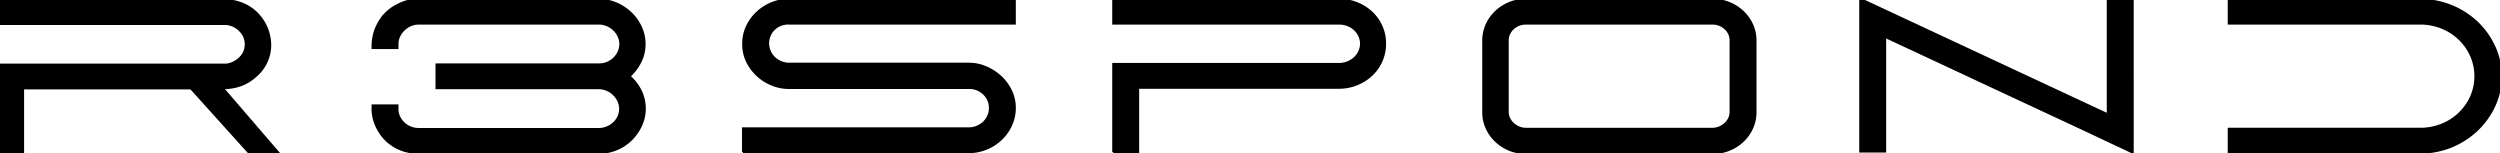 <svg xmlns="http://www.w3.org/2000/svg" width="1224" height="75" viewBox="0 0 1224 75">
  <defs>
    <style>
      .cls-1 {
        stroke: #000;
        stroke-width: 1px;
        fill-rule: evenodd;
      }
    </style>
  </defs>
  <path id="R3SPOND" class="cls-1" d="M110.912,11.754a10.707,10.707,0,0,1,6.626,3.26,9.227,9.227,0,0,1,2.779,6.68,9.048,9.048,0,0,1-2.779,6.626,11.343,11.343,0,0,1-6.626,3.313H-0.883V74.812H11.3V43.283H93.491L121.92,74.812h14.429L109.1,43.177h0.428a25.72,25.72,0,0,0,8.6-1.546,22.251,22.251,0,0,0,7-4.317,19.876,19.876,0,0,0,7.161-15.193,21.868,21.868,0,0,0-1.55-8.049,22.223,22.223,0,0,0-4.489-7.089,21.518,21.518,0,0,0-7.214-5.012A23.565,23.565,0,0,0,109.523.1H-0.989v11.65h111.9Zm76.043-2.968a25.486,25.486,0,0,0-3.527,6.869,26.6,26.6,0,0,0-1.015,7.855H194.6V21.587a8.919,8.919,0,0,1,.855-3.848,10.808,10.808,0,0,1,2.3-3.206,10.976,10.976,0,0,1,3.313-2.191,10.06,10.06,0,0,1,4.008-.8h88.175a10.192,10.192,0,0,1,3.954.8,10.762,10.762,0,0,1,5.665,5.4,9.085,9.085,0,0,1,0,7.7,10.612,10.612,0,0,1-2.245,3.153,10.778,10.778,0,0,1-3.26,2.138,9.806,9.806,0,0,1-3.9.8H213.728v11.65h79.411a10.136,10.136,0,0,1,3.954.807,10.768,10.768,0,0,1,3.367,2.2,10.88,10.88,0,0,1,2.3,3.223,9.037,9.037,0,0,1,.855,3.868,8.928,8.928,0,0,1-.855,3.923,10.413,10.413,0,0,1-5.665,5.212,10.781,10.781,0,0,1-3.954.752H205.071a10.663,10.663,0,0,1-7.321-2.832,10.323,10.323,0,0,1-2.3-3.1,8.806,8.806,0,0,1-.855-3.9V51.62H182.413v2.4a18.676,18.676,0,0,0,1.015,5.5,24.238,24.238,0,0,0,3.581,6.757,21.472,21.472,0,0,0,7.588,6.2,23.467,23.467,0,0,0,10.367,2.33h88.068a22.577,22.577,0,0,0,16.245-6.688,23.313,23.313,0,0,0,4.7-6.9,19.851,19.851,0,0,0-.267-16.7,22.263,22.263,0,0,0-5.4-7.066l-0.107-.107a23.477,23.477,0,0,0,5.4-7.171,19.36,19.36,0,0,0,1.977-8.562,19.792,19.792,0,0,0-1.817-8.348,22.191,22.191,0,0,0-4.916-6.9,24.3,24.3,0,0,0-7.215-4.709,21.853,21.853,0,0,0-8.71-1.767H204.964A20.76,20.76,0,0,0,194.6,2.479,20.9,20.9,0,0,0,186.955,8.787Zm176.83,65.7H474.208a22.894,22.894,0,0,0,16.019-6.413,22.238,22.238,0,0,0,4.859-6.894,20.151,20.151,0,0,0,1.762-8.39,19.083,19.083,0,0,0-1.921-8.443,22.554,22.554,0,0,0-5.068-6.84,24.862,24.862,0,0,0-7.2-4.6,21.239,21.239,0,0,0-8.321-1.71H386.425a10.36,10.36,0,0,1-4.055-.8,10.6,10.6,0,0,1-3.308-2.149,9.825,9.825,0,0,1-2.186-3.171,9.649,9.649,0,0,1,2.239-10.907,9.871,9.871,0,0,1,3.308-2.042,10.268,10.268,0,0,1,4.108-.591H496.848V-0.109H386.425a22.4,22.4,0,0,0-8.544,1.657,23.343,23.343,0,0,0-7.156,4.542,22.445,22.445,0,0,0-4.965,6.787,19.183,19.183,0,0,0-1.868,8.39v0.427a18.95,18.95,0,0,0,1.923,8.5,22.747,22.747,0,0,0,5.077,6.787,23.361,23.361,0,0,0,7.161,4.489,21.836,21.836,0,0,0,8.176,1.6H474.51a10.058,10.058,0,0,1,7.161,2.832,9.259,9.259,0,0,1,2.993,7,9.414,9.414,0,0,1-.8,3.848,9.824,9.824,0,0,1-2.191,3.153,10.592,10.592,0,0,1-3.313,2.137,10.454,10.454,0,0,1-4.061.8H363.785v11.65Zm181.265,0h12.184V42.963h98.328a23.392,23.392,0,0,0,15.925-6.2,20.8,20.8,0,0,0,6.626-15.5,20.241,20.241,0,0,0-1.817-8.55,20.935,20.935,0,0,0-4.916-6.787,23.106,23.106,0,0,0-7.161-4.435,23.37,23.37,0,0,0-8.657-1.6H545.05v11.65H655.669a11.567,11.567,0,0,1,4.115.748,10.406,10.406,0,0,1,3.42,2.084,10.181,10.181,0,0,1,2.3,3.153,9.085,9.085,0,0,1,0,7.7,10.14,10.14,0,0,1-2.3,3.153,11.125,11.125,0,0,1-3.42,2.138,10.863,10.863,0,0,1-4.115.8H545.05V74.492ZM739.086,1.441a21.44,21.44,0,0,0-6.68,4.275,20.191,20.191,0,0,0-4.542,6.359,18.578,18.578,0,0,0-1.657,7.8V54.933a18.573,18.573,0,0,0,1.657,7.8,20.172,20.172,0,0,0,4.542,6.359,21.4,21.4,0,0,0,14.856,5.825h91.167a21.531,21.531,0,0,0,8.123-1.55,21.263,21.263,0,0,0,6.734-4.275,20.2,20.2,0,0,0,4.542-6.359,18.587,18.587,0,0,0,1.656-7.8V19.877a18.593,18.593,0,0,0-1.656-7.8,20.223,20.223,0,0,0-4.542-6.359,21.293,21.293,0,0,0-6.734-4.275,21.563,21.563,0,0,0-8.123-1.55H747.262A21.429,21.429,0,0,0,739.086,1.441Zm4.543,60.919a10.135,10.135,0,0,1-2.833-1.82,8.173,8.173,0,0,1-1.923-2.623,7.275,7.275,0,0,1-.7-3.106V19.68a7.287,7.287,0,0,1,.7-3.106A8.174,8.174,0,0,1,740.8,13.95a9.3,9.3,0,0,1,2.833-1.767,9.41,9.41,0,0,1,3.527-.643h91.167a9.418,9.418,0,0,1,3.527.643,9.317,9.317,0,0,1,2.832,1.767,8.252,8.252,0,0,1,1.924,2.623,7.33,7.33,0,0,1,.694,3.106V54.81a7.319,7.319,0,0,1-.694,3.106,8.251,8.251,0,0,1-1.924,2.624,10.159,10.159,0,0,1-2.832,1.82,8.76,8.76,0,0,1-3.527.7H747.156A8.754,8.754,0,0,1,743.629,62.359Zm179.34,11.812V18.06q21.823,10.155,38.616,18.009T991,49.8q12.621,5.879,21.446,9.993t14.71,6.894q5.88,2.781,9.31,4.382t5.08,2.4c1.1,0.534,1.98.945,2.62,1.229V-0.109h-12.19V56L910.785-.537V74.171h12.184ZM1091.19,11.541h93.74a27.791,27.791,0,0,1,10.63,2.036,26.686,26.686,0,0,1,8.6,5.569,26.2,26.2,0,0,1,5.72,8.193,24.879,24.879,0,0,1-.1,20.188,26.3,26.3,0,0,1-14.49,13.6,28.077,28.077,0,0,1-10.36,1.927h-93.74v11.65h93.84a40.387,40.387,0,0,0,27.52-10.848,39.011,39.011,0,0,0,8.61-11.864,33.919,33.919,0,0,0,3.2-14.7,33.985,33.985,0,0,0-3.15-14.482,38.69,38.69,0,0,0-8.49-11.863,40.215,40.215,0,0,0-12.51-8.016A39.568,39.568,0,0,0,1185.03,0V-0.109h-93.84v11.65Z"/>
</svg>

